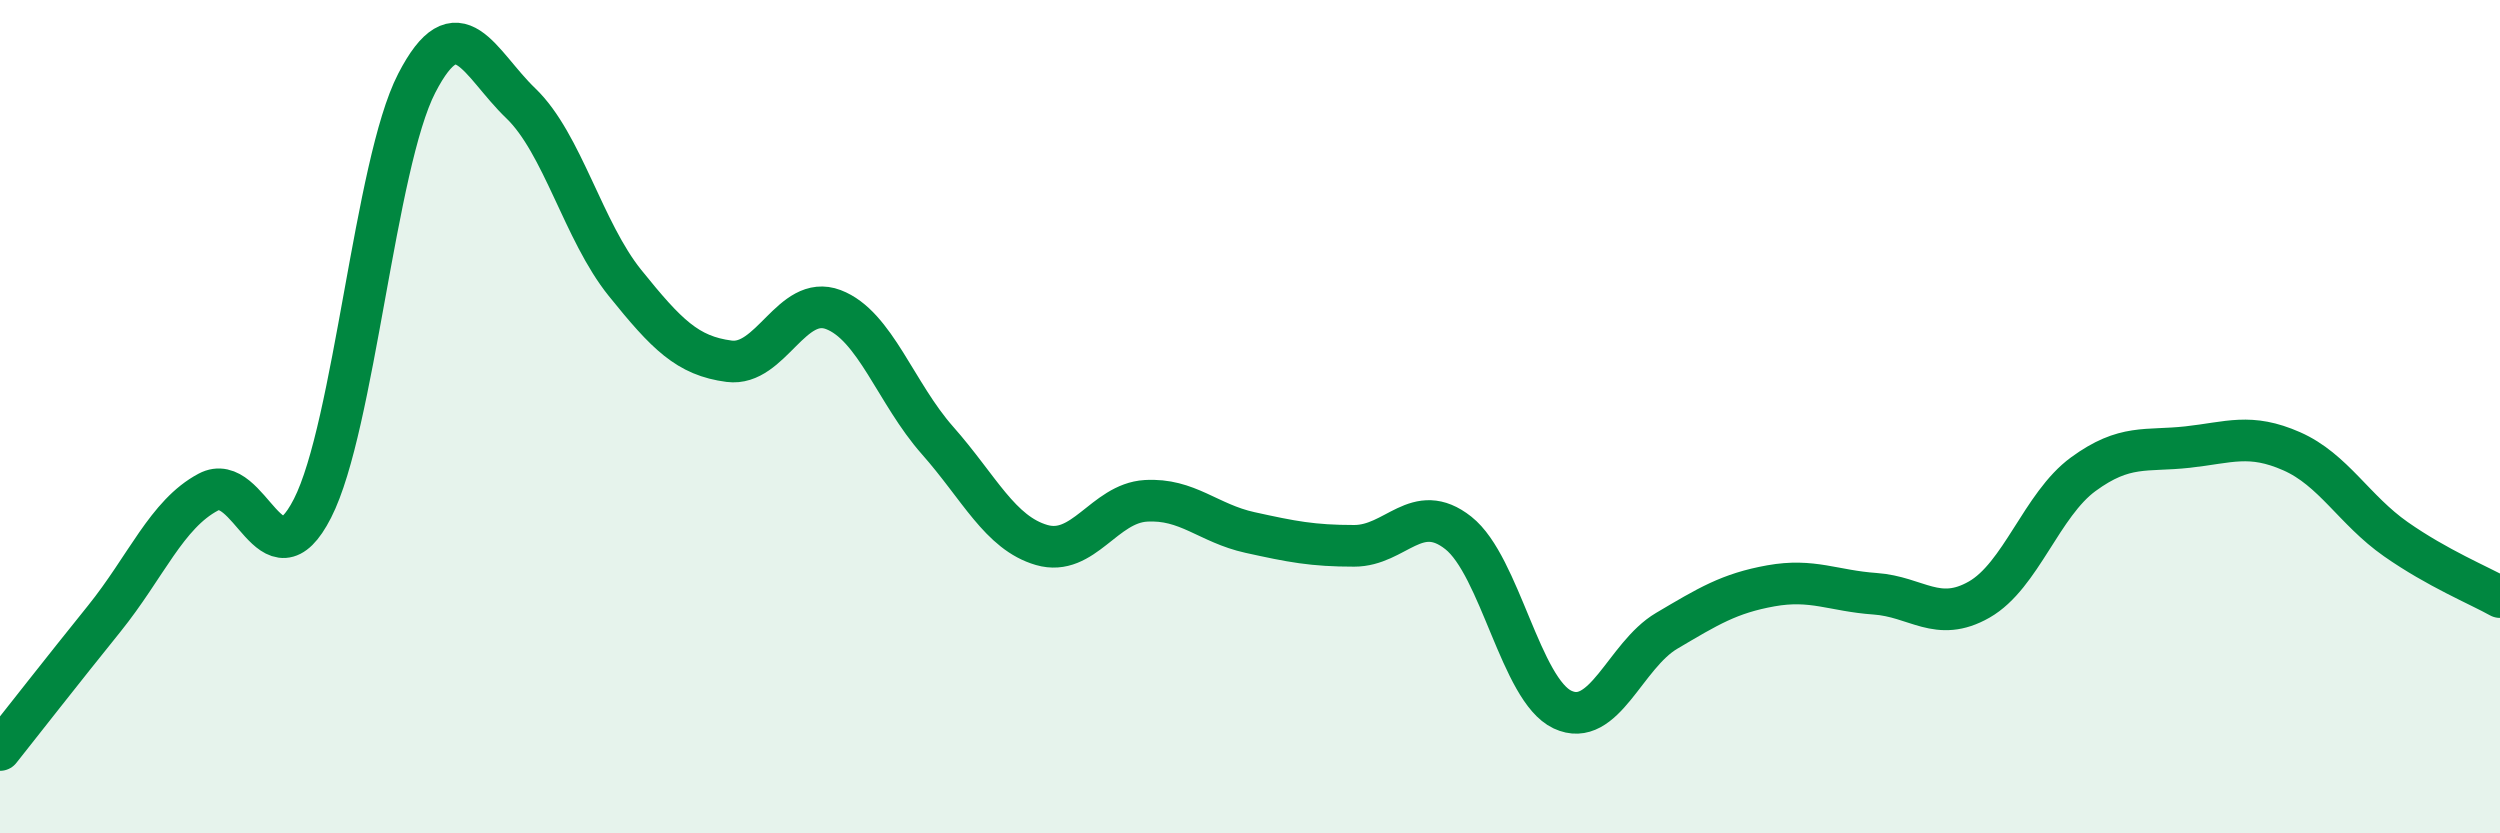
    <svg width="60" height="20" viewBox="0 0 60 20" xmlns="http://www.w3.org/2000/svg">
      <path
        d="M 0,18 C 0.5,17.37 1.5,16.09 2.5,14.85 C 3.5,13.61 4,12.34 5,11.81 C 6,11.28 6.5,14.16 7.5,12.2 C 8.5,10.24 9,3.94 10,2 C 11,0.06 11.5,1.52 12.5,2.48 C 13.5,3.44 14,5.55 15,6.79 C 16,8.03 16.5,8.54 17.5,8.67 C 18.5,8.8 19,7.05 20,7.43 C 21,7.81 21.5,9.44 22.5,10.57 C 23.5,11.7 24,12.79 25,13.08 C 26,13.37 26.5,12.08 27.5,12.02 C 28.5,11.96 29,12.56 30,12.78 C 31,13 31.5,13.1 32.5,13.1 C 33.5,13.1 34,12 35,12.79 C 36,13.58 36.5,16.56 37.5,17.03 C 38.5,17.5 39,15.73 40,15.14 C 41,14.55 41.5,14.24 42.5,14.06 C 43.5,13.88 44,14.18 45,14.25 C 46,14.32 46.5,14.96 47.5,14.39 C 48.5,13.82 49,12.11 50,11.38 C 51,10.65 51.5,10.84 52.5,10.73 C 53.5,10.62 54,10.39 55,10.83 C 56,11.27 56.5,12.24 57.5,12.94 C 58.5,13.64 59.5,14.05 60,14.33L60 20L0 20Z"
        fill="#008740"
        opacity="0.1"
        stroke-linecap="round"
        stroke-linejoin="round"
      />
      <path
        d="M 0,18 C 0.5,17.37 1.5,16.09 2.5,14.85 C 3.5,13.61 4,12.34 5,11.81 C 6,11.28 6.5,14.16 7.5,12.2 C 8.5,10.24 9,3.94 10,2 C 11,0.06 11.5,1.52 12.5,2.48 C 13.5,3.44 14,5.55 15,6.79 C 16,8.03 16.5,8.54 17.5,8.67 C 18.5,8.8 19,7.05 20,7.43 C 21,7.81 21.5,9.44 22.5,10.57 C 23.5,11.7 24,12.79 25,13.08 C 26,13.37 26.5,12.08 27.5,12.02 C 28.5,11.96 29,12.56 30,12.78 C 31,13 31.5,13.1 32.5,13.1 C 33.5,13.1 34,12 35,12.79 C 36,13.58 36.5,16.56 37.5,17.03 C 38.5,17.5 39,15.73 40,15.14 C 41,14.55 41.5,14.24 42.5,14.06 C 43.5,13.88 44,14.18 45,14.25 C 46,14.32 46.5,14.96 47.5,14.39 C 48.5,13.82 49,12.11 50,11.38 C 51,10.65 51.5,10.84 52.5,10.73 C 53.5,10.62 54,10.39 55,10.83 C 56,11.27 56.5,12.24 57.5,12.94 C 58.5,13.64 59.5,14.05 60,14.33"
        stroke="#008740"
        stroke-width="1"
        fill="none"
        stroke-linecap="round"
        stroke-linejoin="round"
      />
    </svg>
  